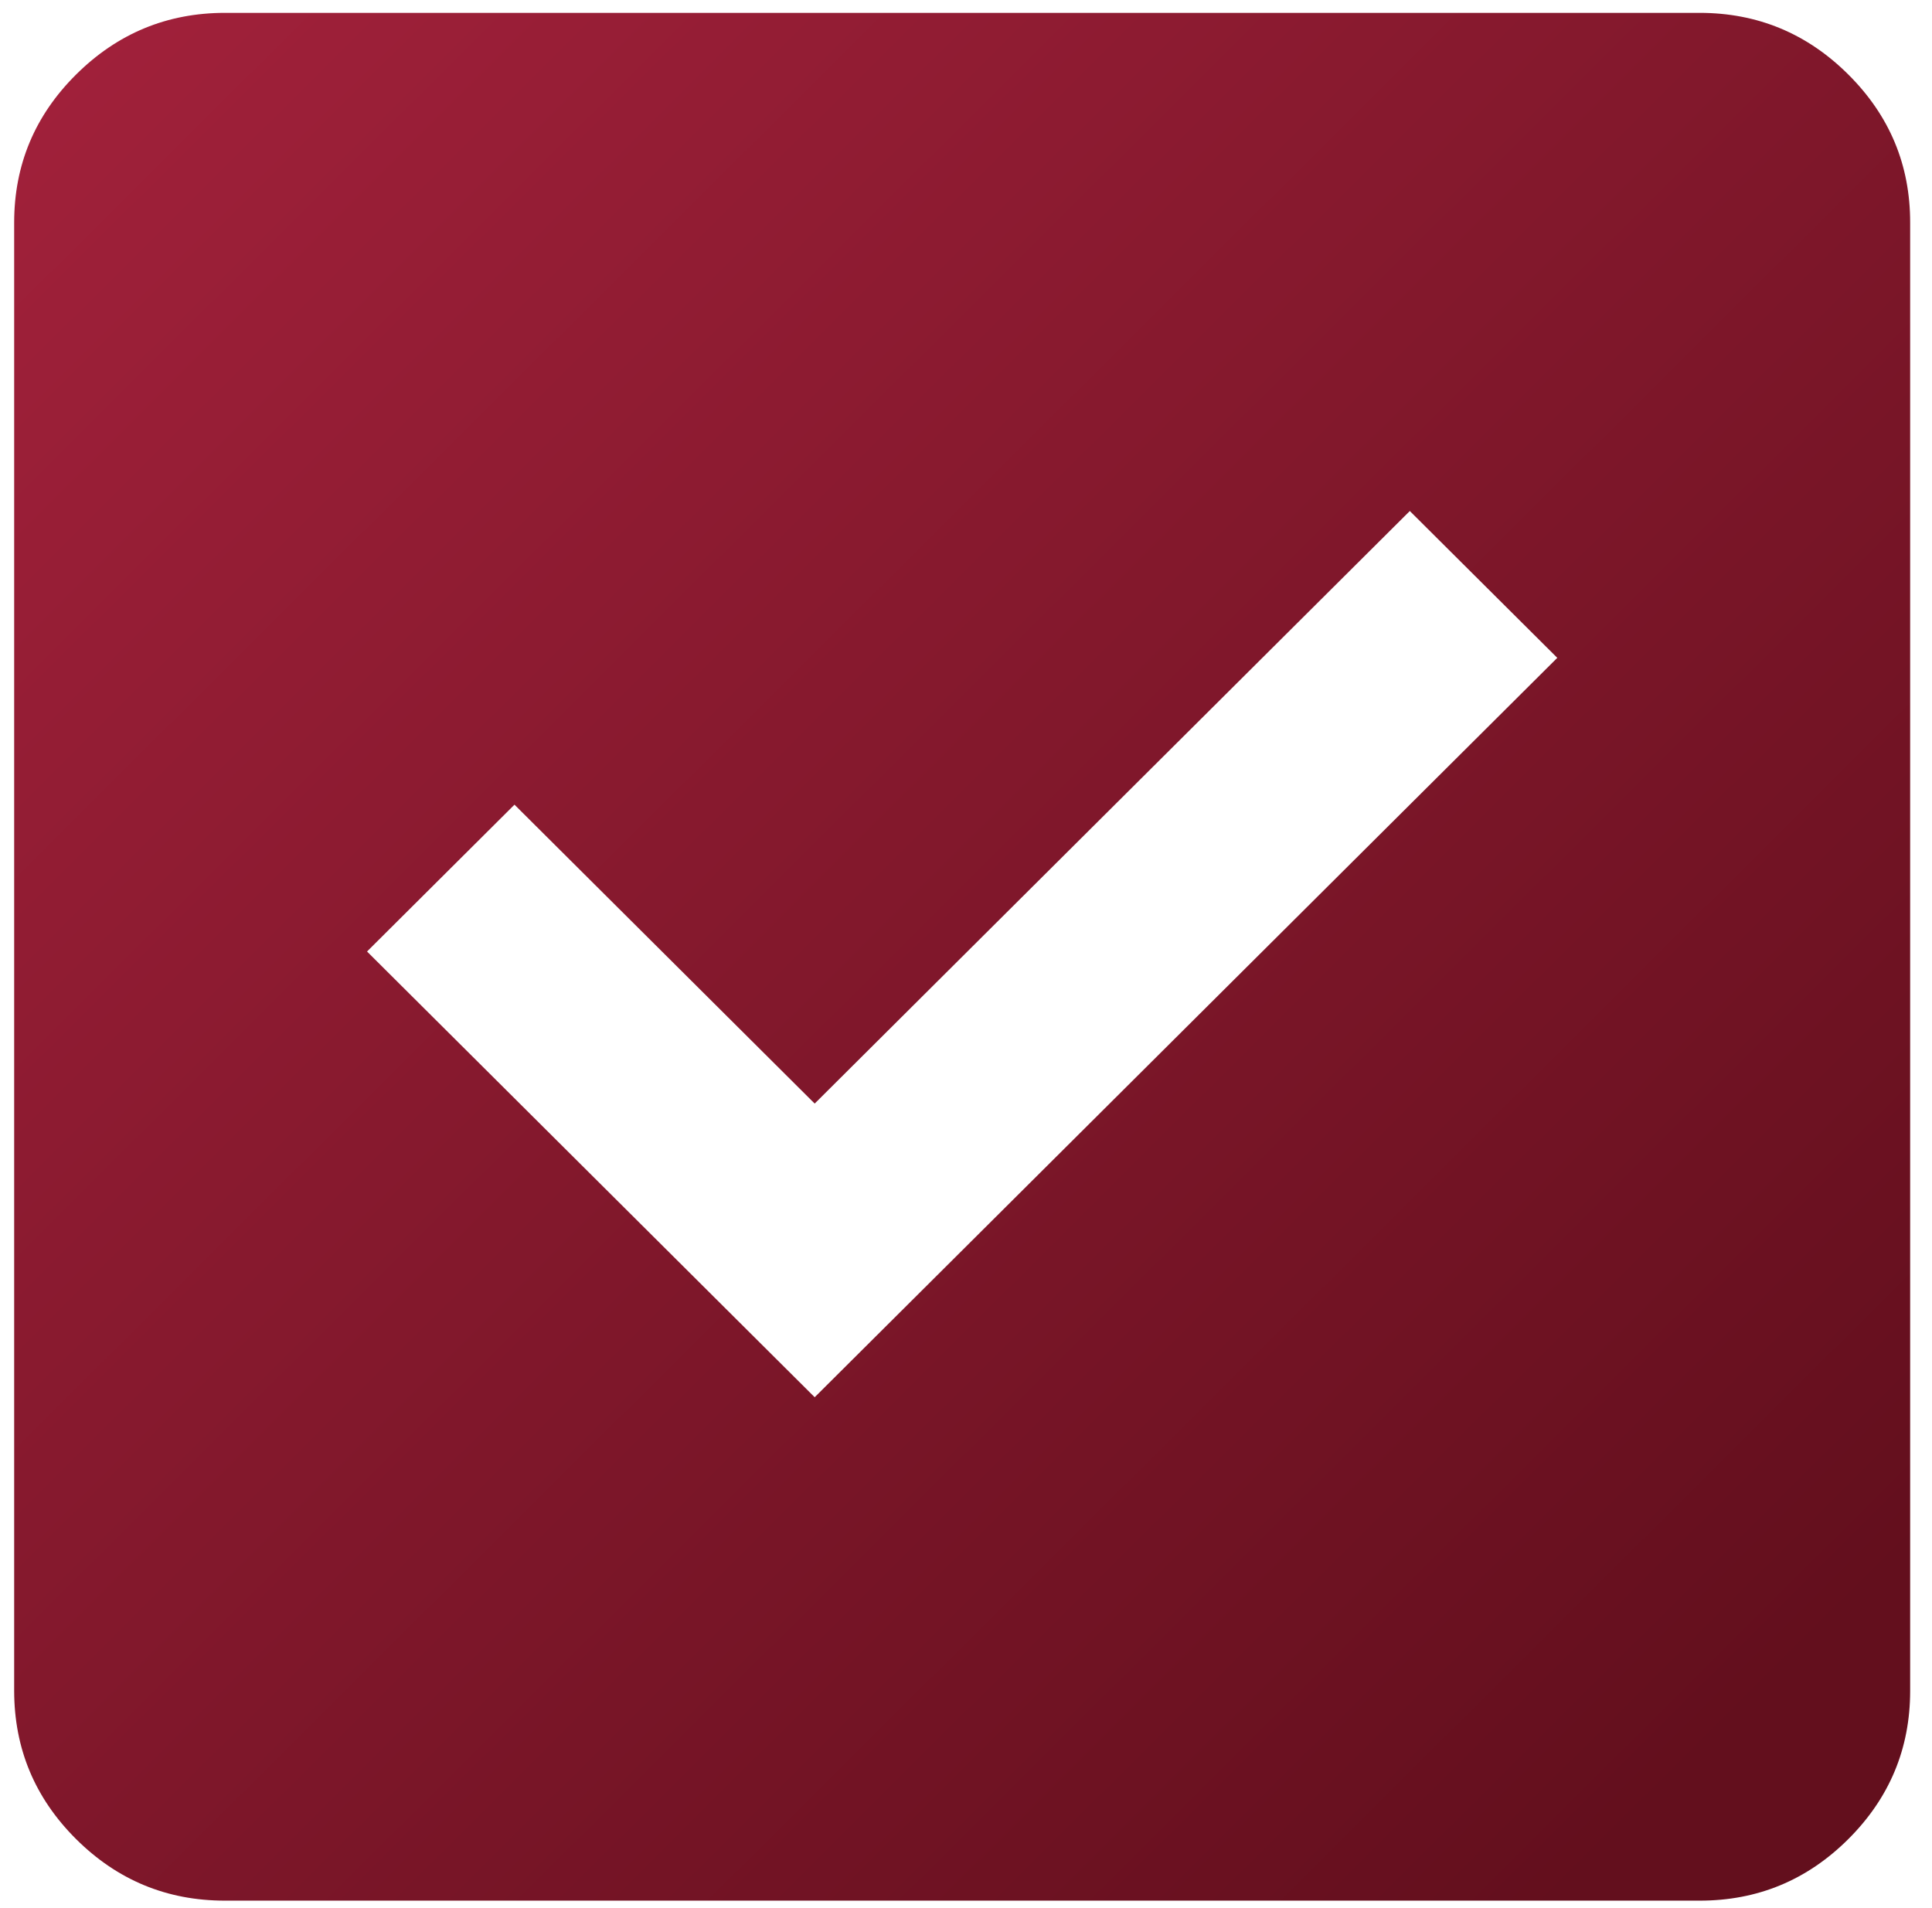 <?xml version="1.0" encoding="UTF-8"?> <svg xmlns="http://www.w3.org/2000/svg" width="81" height="80" viewBox="0 0 81 80" fill="none"><path d="M34.156 58.581L65.29 27.581L59.107 21.425L34.156 46.269L21.57 33.737L15.388 39.893L34.156 58.581ZM9.426 79.687C6.997 79.687 4.919 78.826 3.19 77.106C1.462 75.385 0.597 73.314 0.594 70.892V9.333C0.594 6.915 1.459 4.845 3.19 3.125C4.922 1.404 7 0.542 9.426 0.539H71.252C73.681 0.539 75.761 1.401 77.492 3.125C79.223 4.848 80.087 6.918 80.084 9.333V70.892C80.084 73.311 79.22 75.382 77.492 77.106C75.763 78.829 73.683 79.69 71.252 79.687H9.426Z" fill="url(#paint0_linear_42_179)"></path><defs><linearGradient id="paint0_linear_42_179" x1="10.378" y1="-8.752" x2="93.62" y2="74.824" gradientUnits="userSpaceOnUse"><stop stop-color="#A2213B"></stop><stop offset="0.862" stop-color="#630F1D"></stop></linearGradient></defs></svg> 